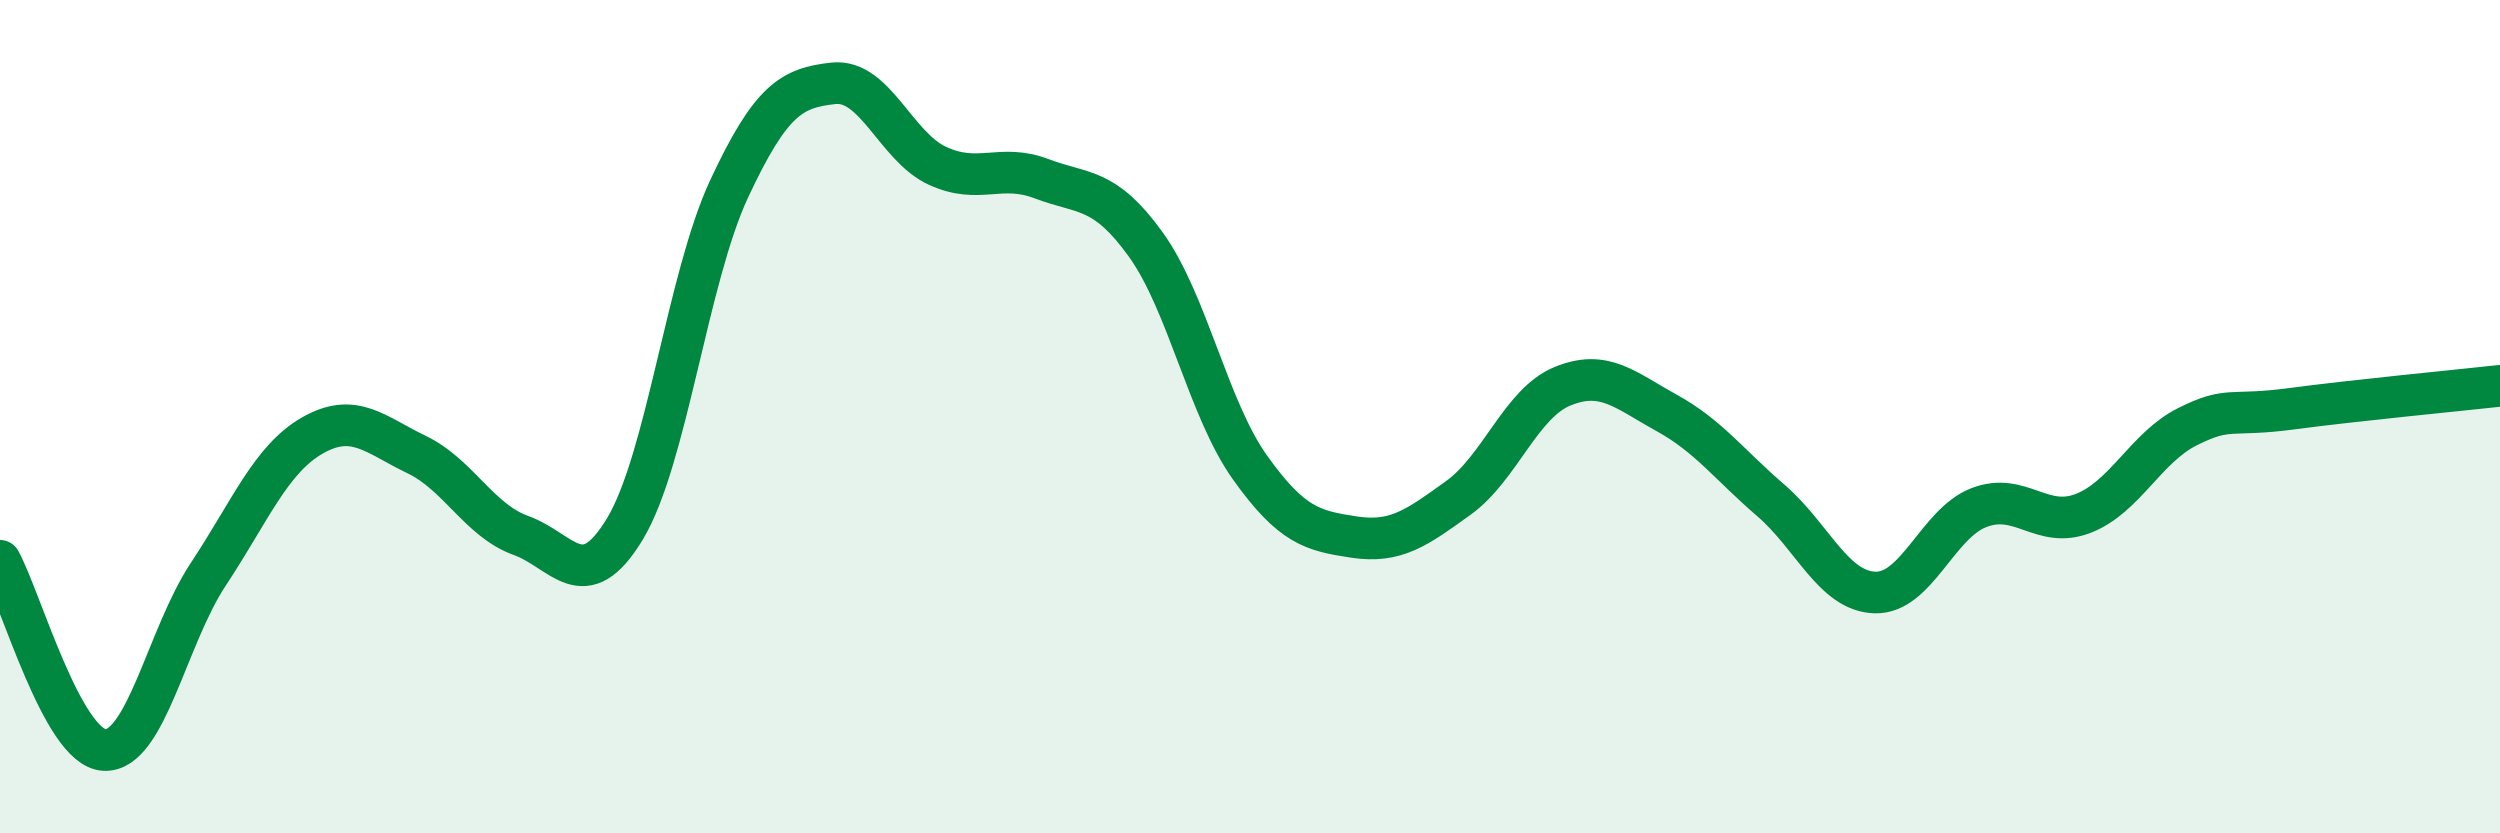 
    <svg width="60" height="20" viewBox="0 0 60 20" xmlns="http://www.w3.org/2000/svg">
      <path
        d="M 0,13.46 C 0.5,14.37 1.5,17.94 2.5,18 C 3.5,18.06 4,15.29 5,13.78 C 6,12.27 6.5,11.02 7.5,10.45 C 8.5,9.88 9,10.43 10,10.91 C 11,11.39 11.5,12.49 12.5,12.85 C 13.5,13.21 14,14.35 15,12.69 C 16,11.03 16.5,6.67 17.5,4.53 C 18.5,2.39 19,2.11 20,2 C 21,1.89 21.5,3.52 22.5,3.98 C 23.5,4.44 24,3.91 25,4.29 C 26,4.67 26.5,4.48 27.5,5.87 C 28.5,7.26 29,9.82 30,11.22 C 31,12.62 31.5,12.74 32.5,12.89 C 33.5,13.04 34,12.67 35,11.95 C 36,11.23 36.5,9.68 37.5,9.27 C 38.5,8.86 39,9.36 40,9.91 C 41,10.46 41.5,11.15 42.5,12.01 C 43.5,12.87 44,14.19 45,14.22 C 46,14.25 46.5,12.56 47.5,12.18 C 48.5,11.8 49,12.71 50,12.32 C 51,11.93 51.5,10.74 52.5,10.24 C 53.5,9.74 53.5,10.01 55,9.81 C 56.5,9.61 59,9.37 60,9.26L60 20L0 20Z"
        fill="#008740"
        opacity="0.1"
        stroke-linecap="round"
        stroke-linejoin="round"
      />
      <path
        d="M 0,13.46 C 0.5,14.37 1.5,17.94 2.5,18 C 3.5,18.06 4,15.29 5,13.78 C 6,12.27 6.5,11.02 7.5,10.45 C 8.5,9.88 9,10.43 10,10.91 C 11,11.39 11.5,12.49 12.5,12.85 C 13.5,13.21 14,14.35 15,12.69 C 16,11.03 16.5,6.67 17.5,4.53 C 18.5,2.39 19,2.11 20,2 C 21,1.89 21.5,3.52 22.5,3.98 C 23.5,4.44 24,3.91 25,4.29 C 26,4.67 26.5,4.48 27.5,5.87 C 28.5,7.26 29,9.82 30,11.22 C 31,12.62 31.5,12.74 32.5,12.89 C 33.5,13.04 34,12.67 35,11.95 C 36,11.23 36.5,9.68 37.5,9.27 C 38.5,8.86 39,9.36 40,9.91 C 41,10.46 41.5,11.15 42.5,12.01 C 43.5,12.87 44,14.19 45,14.22 C 46,14.25 46.5,12.56 47.5,12.18 C 48.5,11.8 49,12.71 50,12.32 C 51,11.93 51.5,10.74 52.5,10.24 C 53.5,9.74 53.5,10.01 55,9.81 C 56.5,9.61 59,9.37 60,9.26"
        stroke="#008740"
        stroke-width="1"
        fill="none"
        stroke-linecap="round"
        stroke-linejoin="round"
      />
    </svg>
  